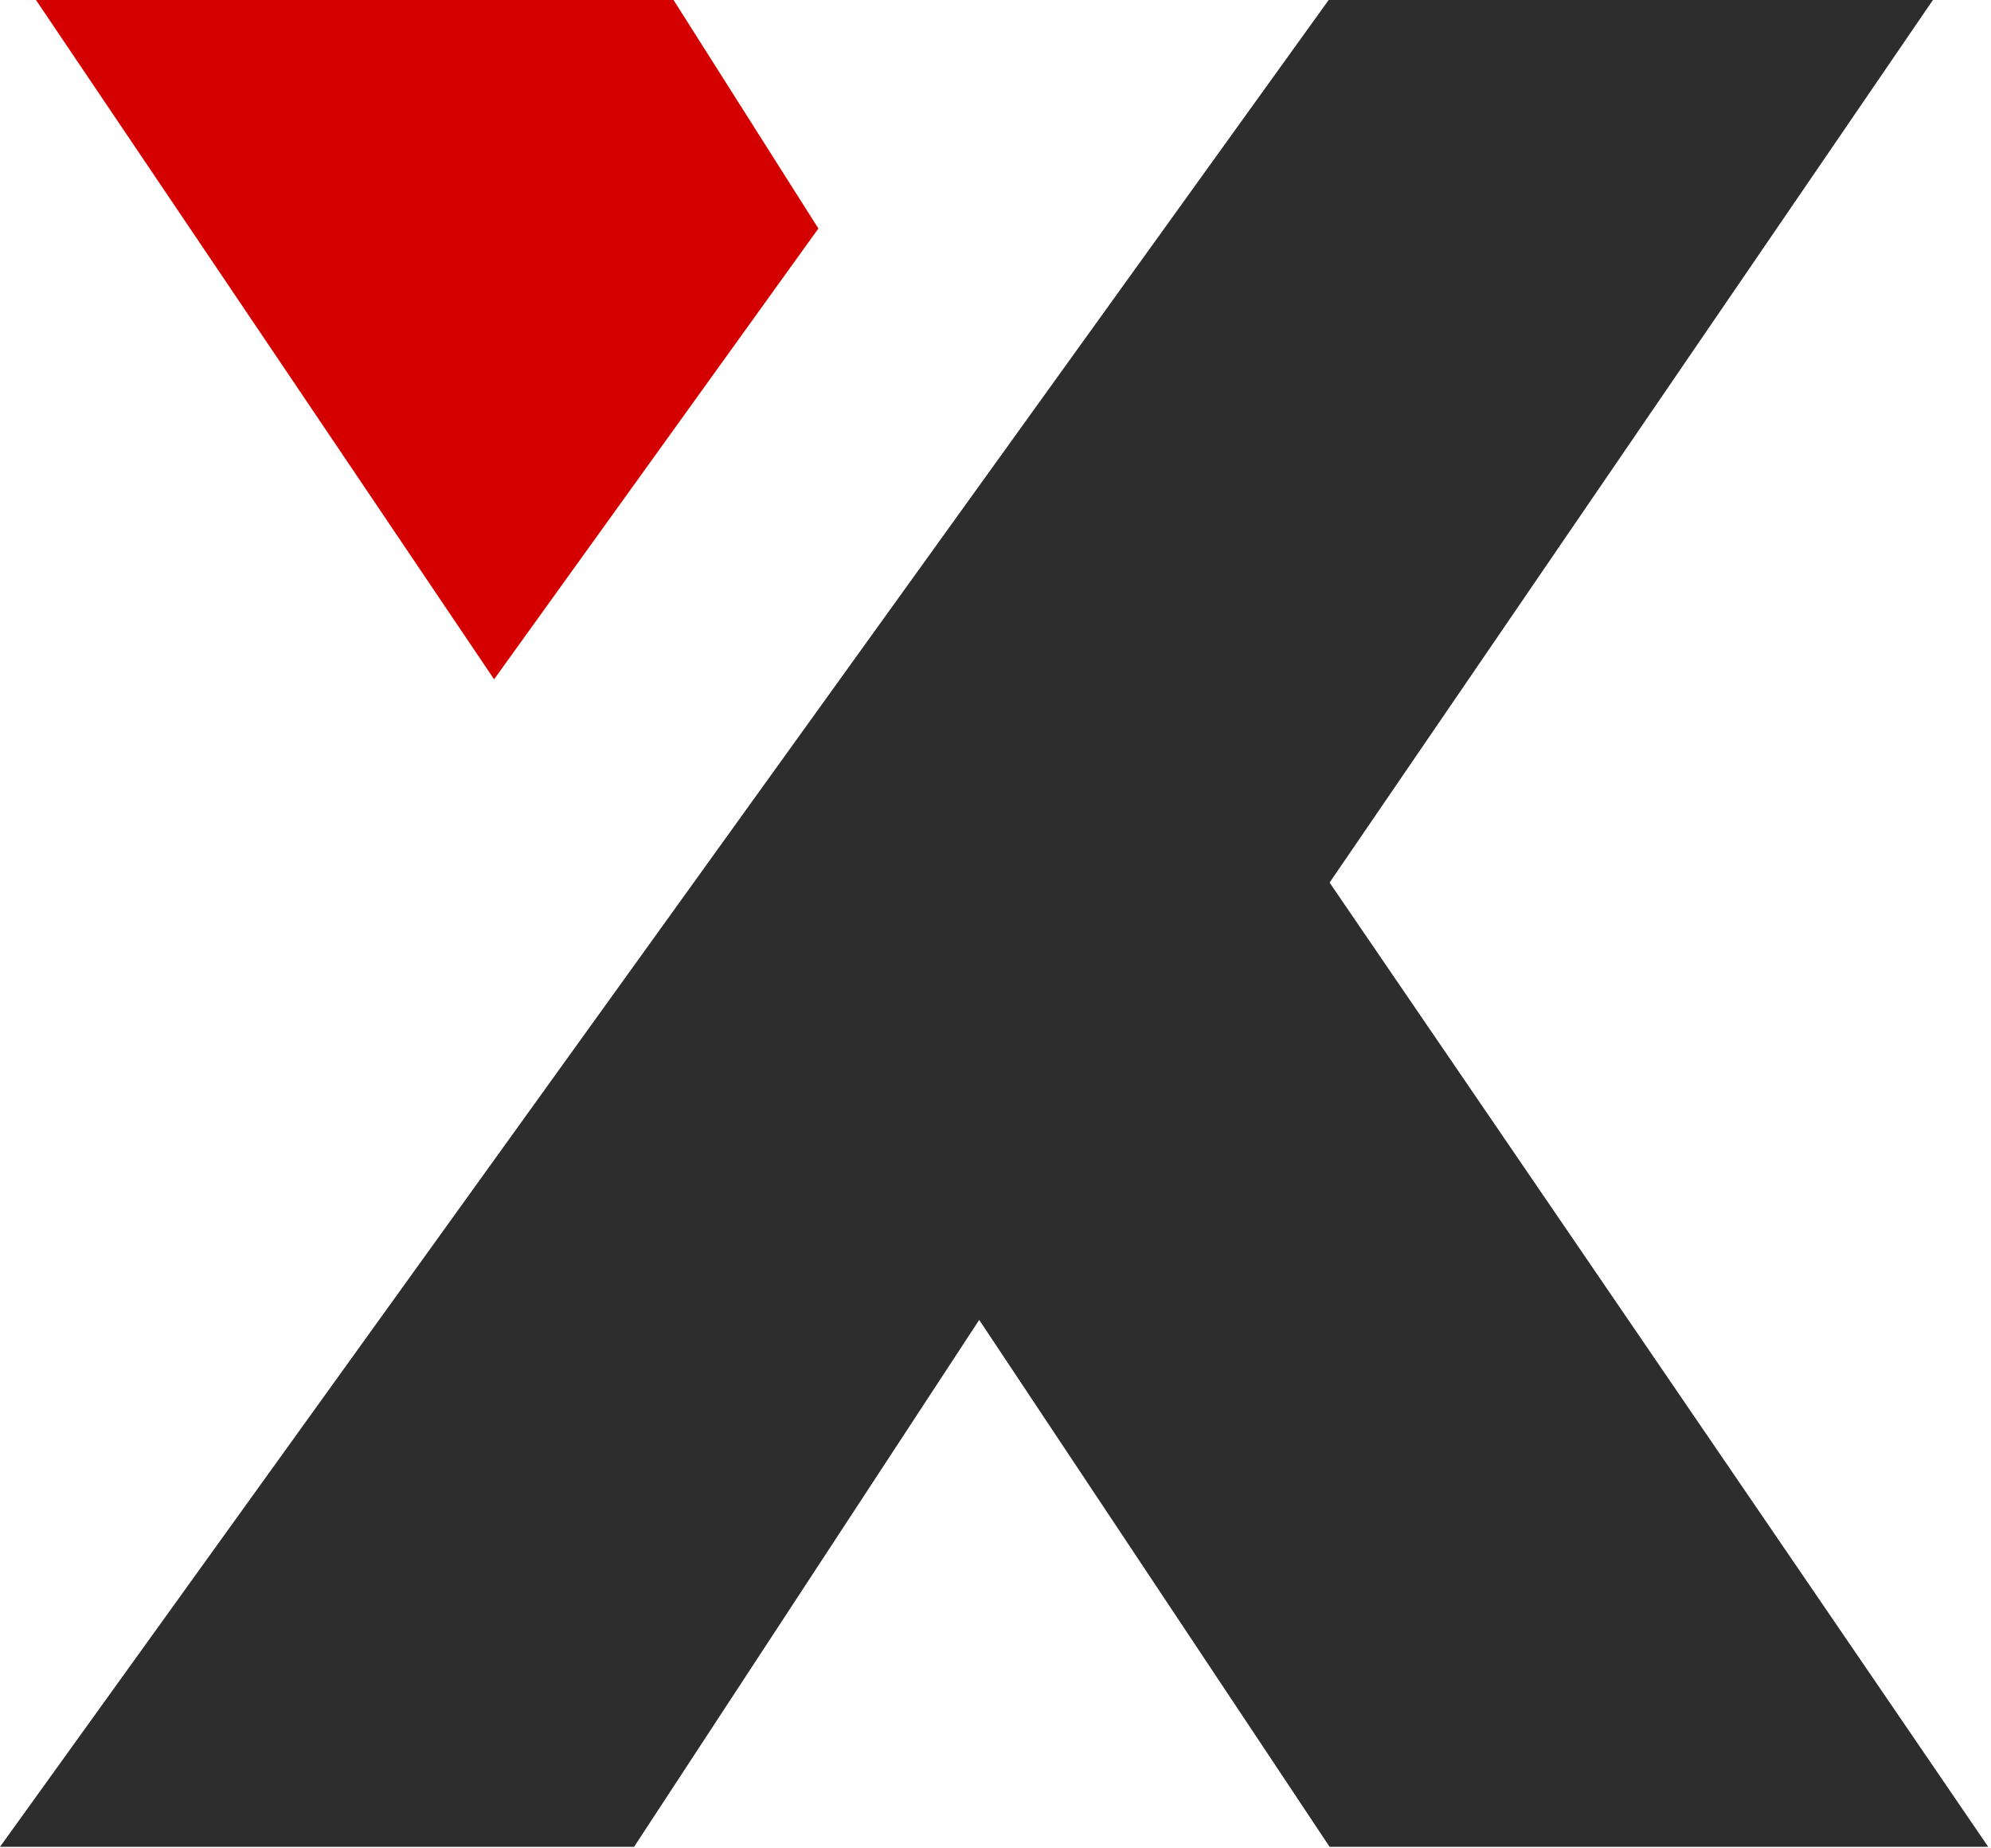 <?xml version="1.0" encoding="UTF-8" standalone="no"?><!DOCTYPE svg PUBLIC "-//W3C//DTD SVG 1.1//EN" "http://www.w3.org/Graphics/SVG/1.1/DTD/svg11.dtd"><svg width="100%" height="100%" viewBox="0 0 167 155" version="1.1" xmlns="http://www.w3.org/2000/svg" xmlns:xlink="http://www.w3.org/1999/xlink" xml:space="preserve" xmlns:serif="http://www.serif.com/" style="fill-rule:evenodd;clip-rule:evenodd;stroke-linejoin:round;stroke-miterlimit:2;"><path d="M68.644,19.163l-27.2,37.803l-38.426,-56.966l53.477,0l12.149,19.163Z" style="fill:#d40000;fill-rule:nonzero;"/><path d="M111.444,0l50.684,0l-50.605,74.015l55.245,80.863l-55.245,-0l-29.39,-44.188l-28.948,44.188l-53.185,-0l111.444,-154.878Z" style="fill:#2d2d2d;fill-rule:nonzero;"/></svg>